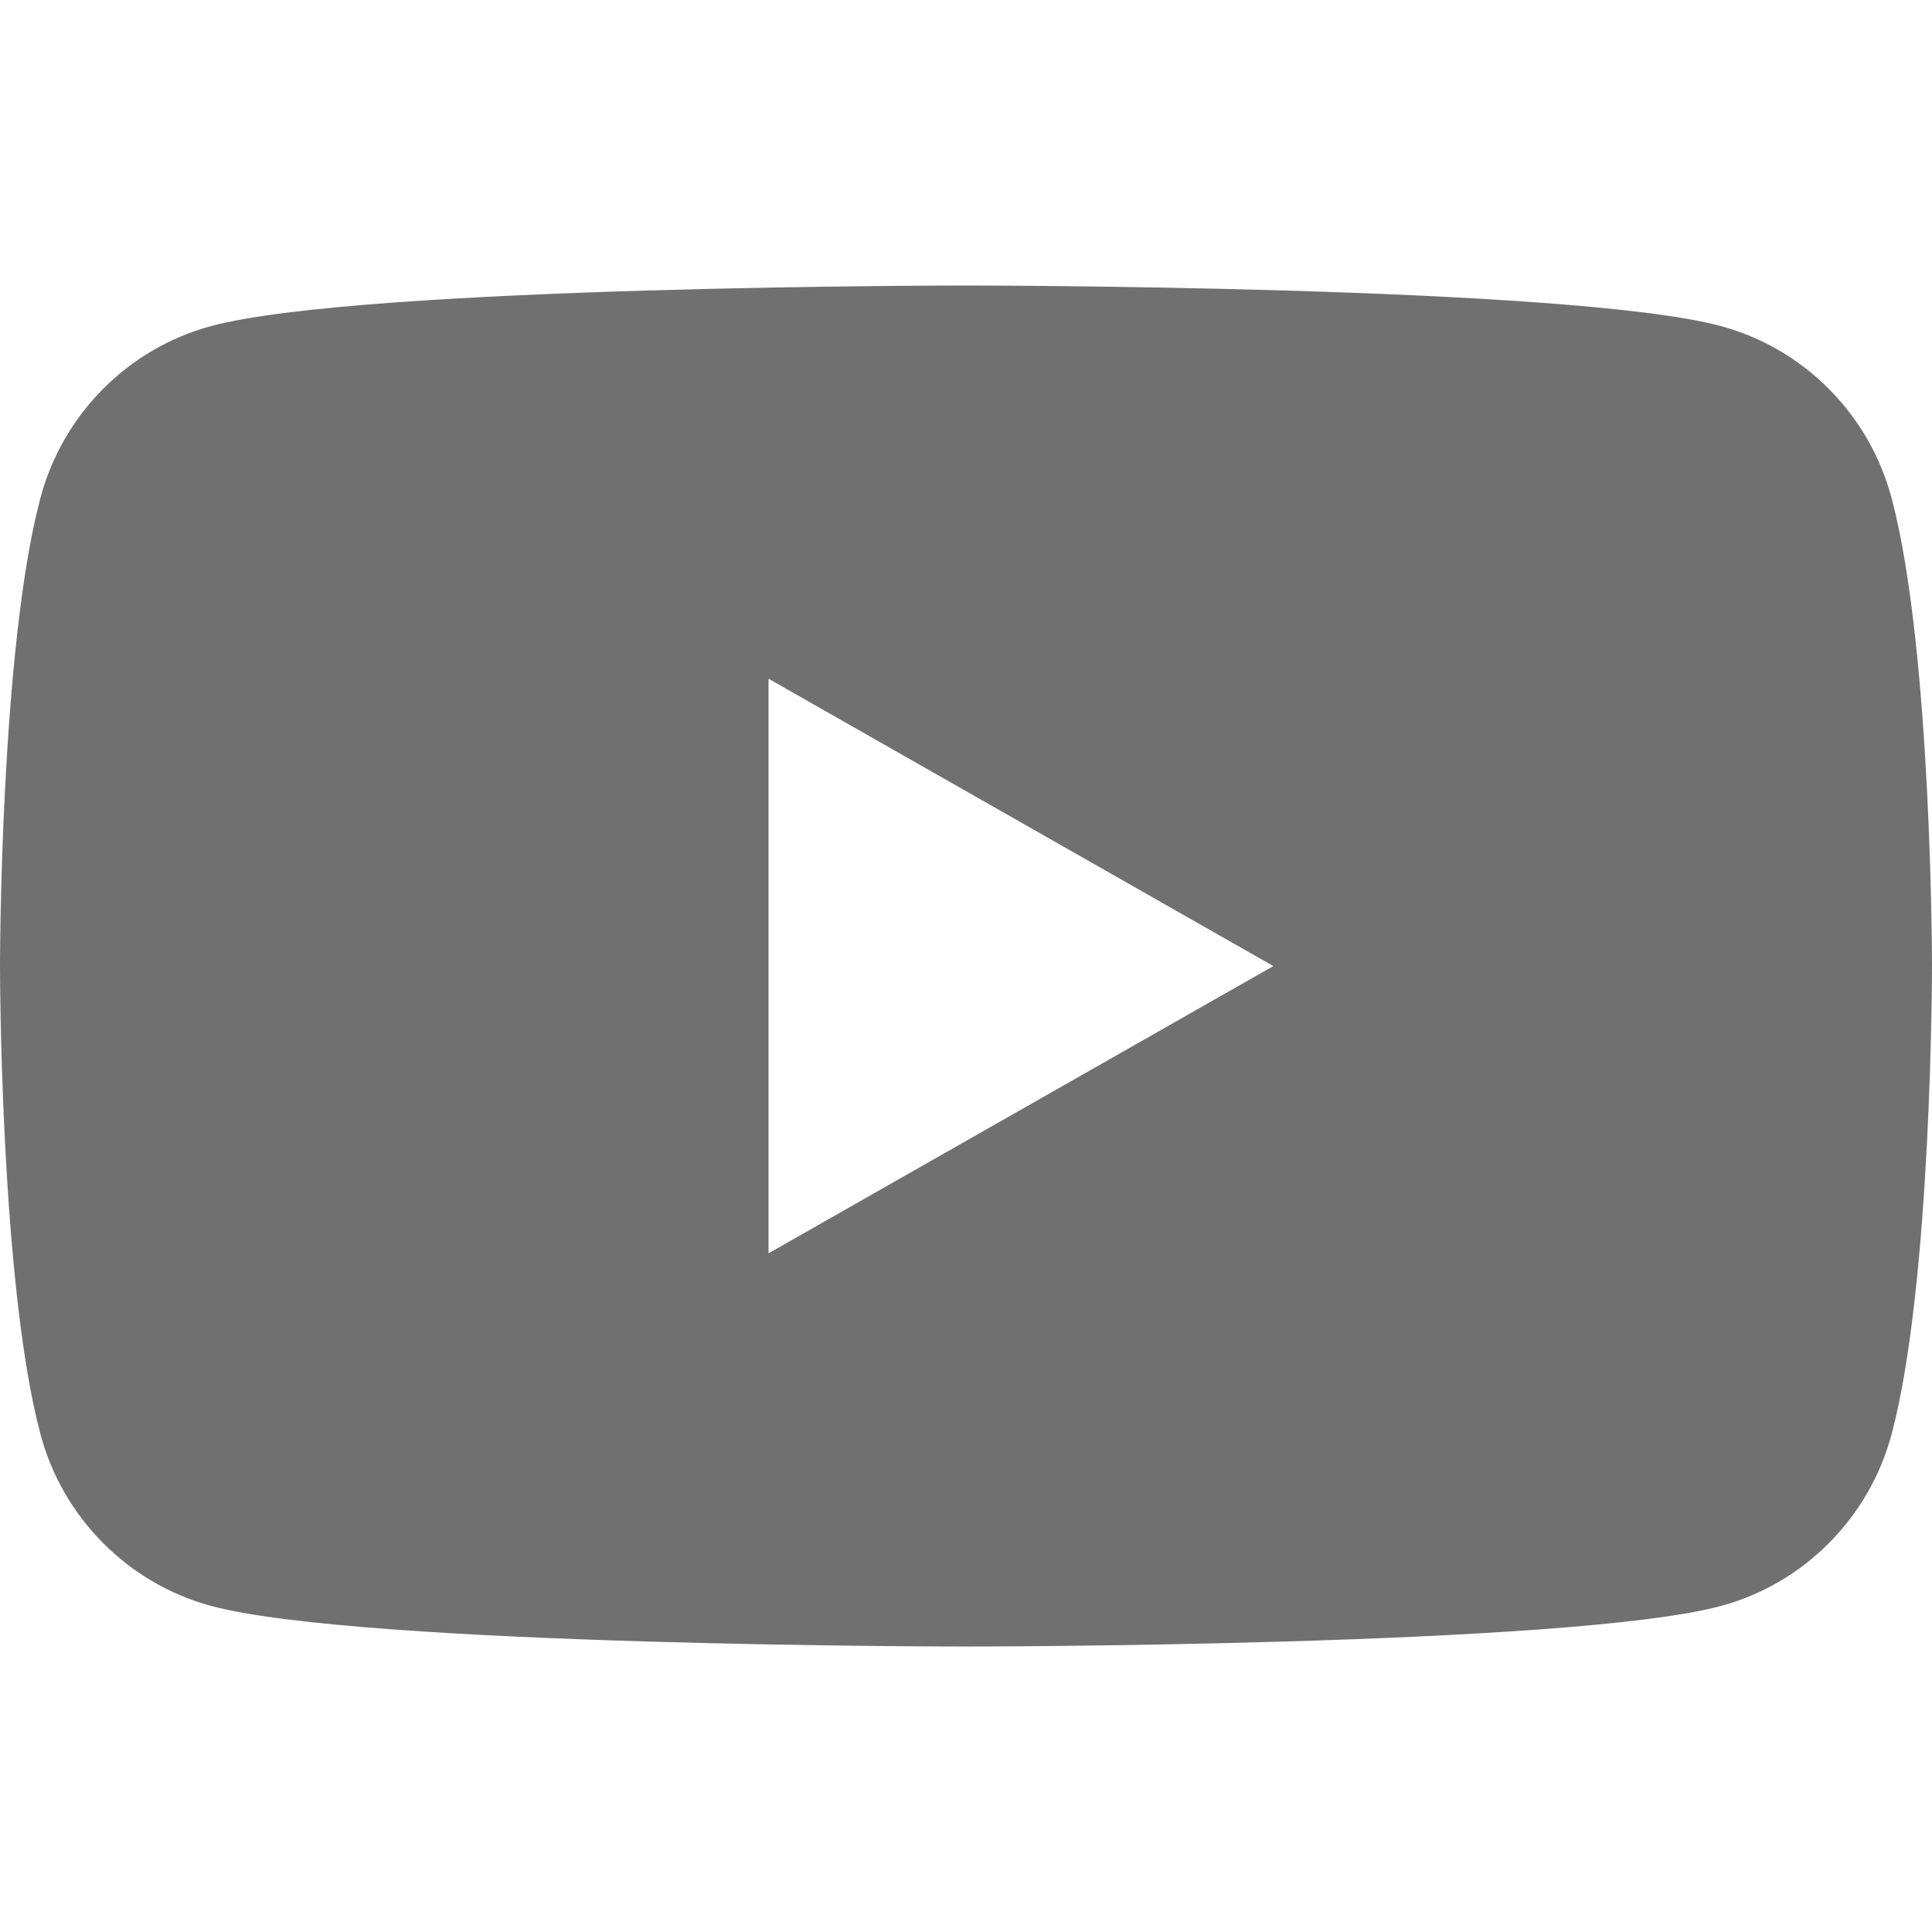 <?xml version="1.0" encoding="utf-8"?>
<!-- Generator: Adobe Illustrator 15.0.0, SVG Export Plug-In  -->
<!DOCTYPE svg PUBLIC "-//W3C//DTD SVG 1.1//EN" "http://www.w3.org/Graphics/SVG/1.1/DTD/svg11.dtd">
<svg version="1.1"
	 xmlns="http://www.w3.org/2000/svg" xmlns:xlink="http://www.w3.org/1999/xlink" xmlns:a="http://ns.adobe.com/AdobeSVGViewerExtensions/3.0/"
	 x="0px" y="0px" width="50px" height="50px" viewBox="0 -7.389 50 50" enable-background="new 0 -7.389 50 50"
	 xml:space="preserve">
<defs>
</defs>
<path fill="#717070" d="M48.954,5.5c-0.575-2.166-2.269-3.871-4.421-4.451C40.637,0,25,0,25,0S9.365,0,5.465,1.049
	C3.314,1.629,1.621,3.332,1.046,5.5C0,9.424,0,17.611,0,17.611s0,8.188,1.046,12.111c0.575,2.166,2.269,3.871,4.421,4.451
	C9.365,35.223,25,35.223,25,35.223s15.637,0,19.535-1.049c2.15-0.58,3.844-2.283,4.421-4.451C50,25.799,50,17.611,50,17.611
	S50,9.424,48.954,5.5z M19.889,25.047V10.176l13.065,7.437L19.889,25.047z"/>
</svg>
